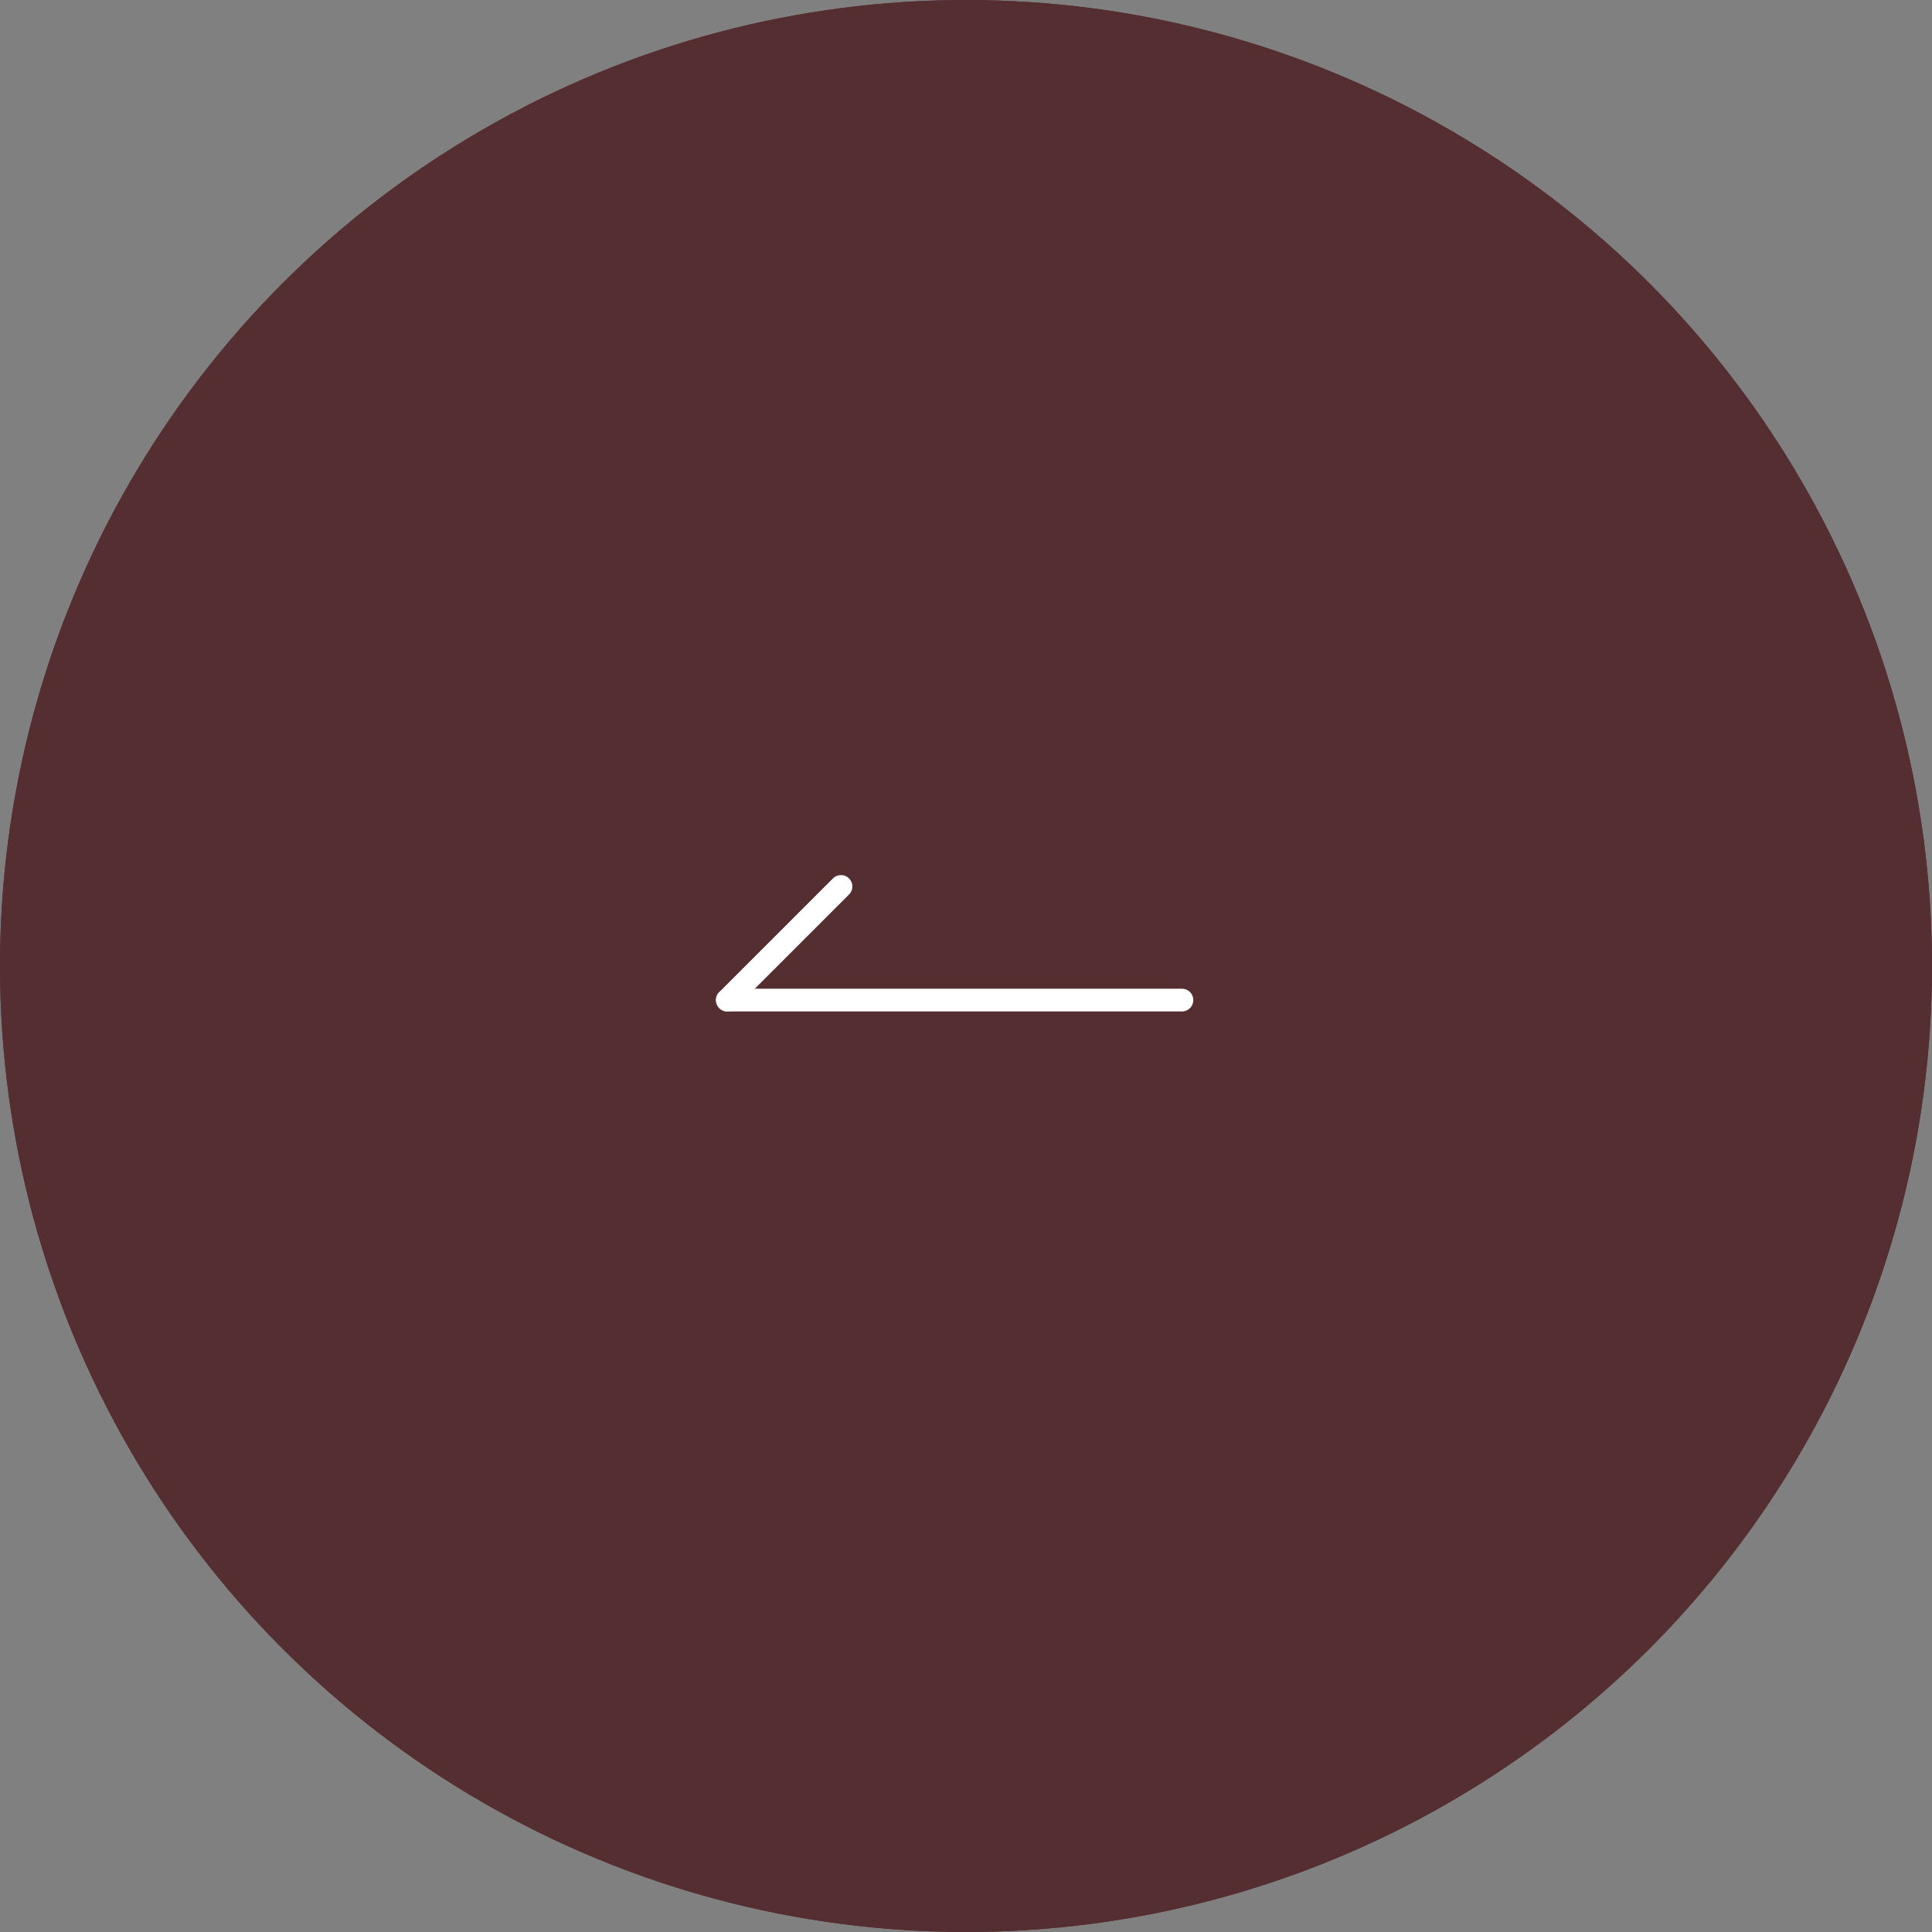<svg id="グループ_124" data-name="グループ 124" xmlns="http://www.w3.org/2000/svg" width="85" height="85" viewBox="0 0 85 85">
  <rect x="0" y="0" width="85" height="85" fill="#808080" stroke="none"/>
  <g id="楕円形_1" data-name="楕円形 1" fill="#552e31" stroke="#552e31" stroke-width="1">
    <circle cx="42.5" cy="42.5" r="42.5" stroke="none"/>
    <circle cx="42.5" cy="42.5" r="42" fill="none"/>
  </g>
  <g id="グループ_122" data-name="グループ 122" transform="translate(32 39)">
    <line id="線_6" data-name="線 6" x1="20" transform="translate(0 5)" fill="none" stroke="#fff" stroke-linecap="round" stroke-linejoin="round" stroke-width="1"/>
    <line id="線_7" data-name="線 7" x1="5" y2="5" fill="none" stroke="#fff" stroke-linecap="round" stroke-linejoin="round" stroke-width="1"/>
  </g>
</svg>

